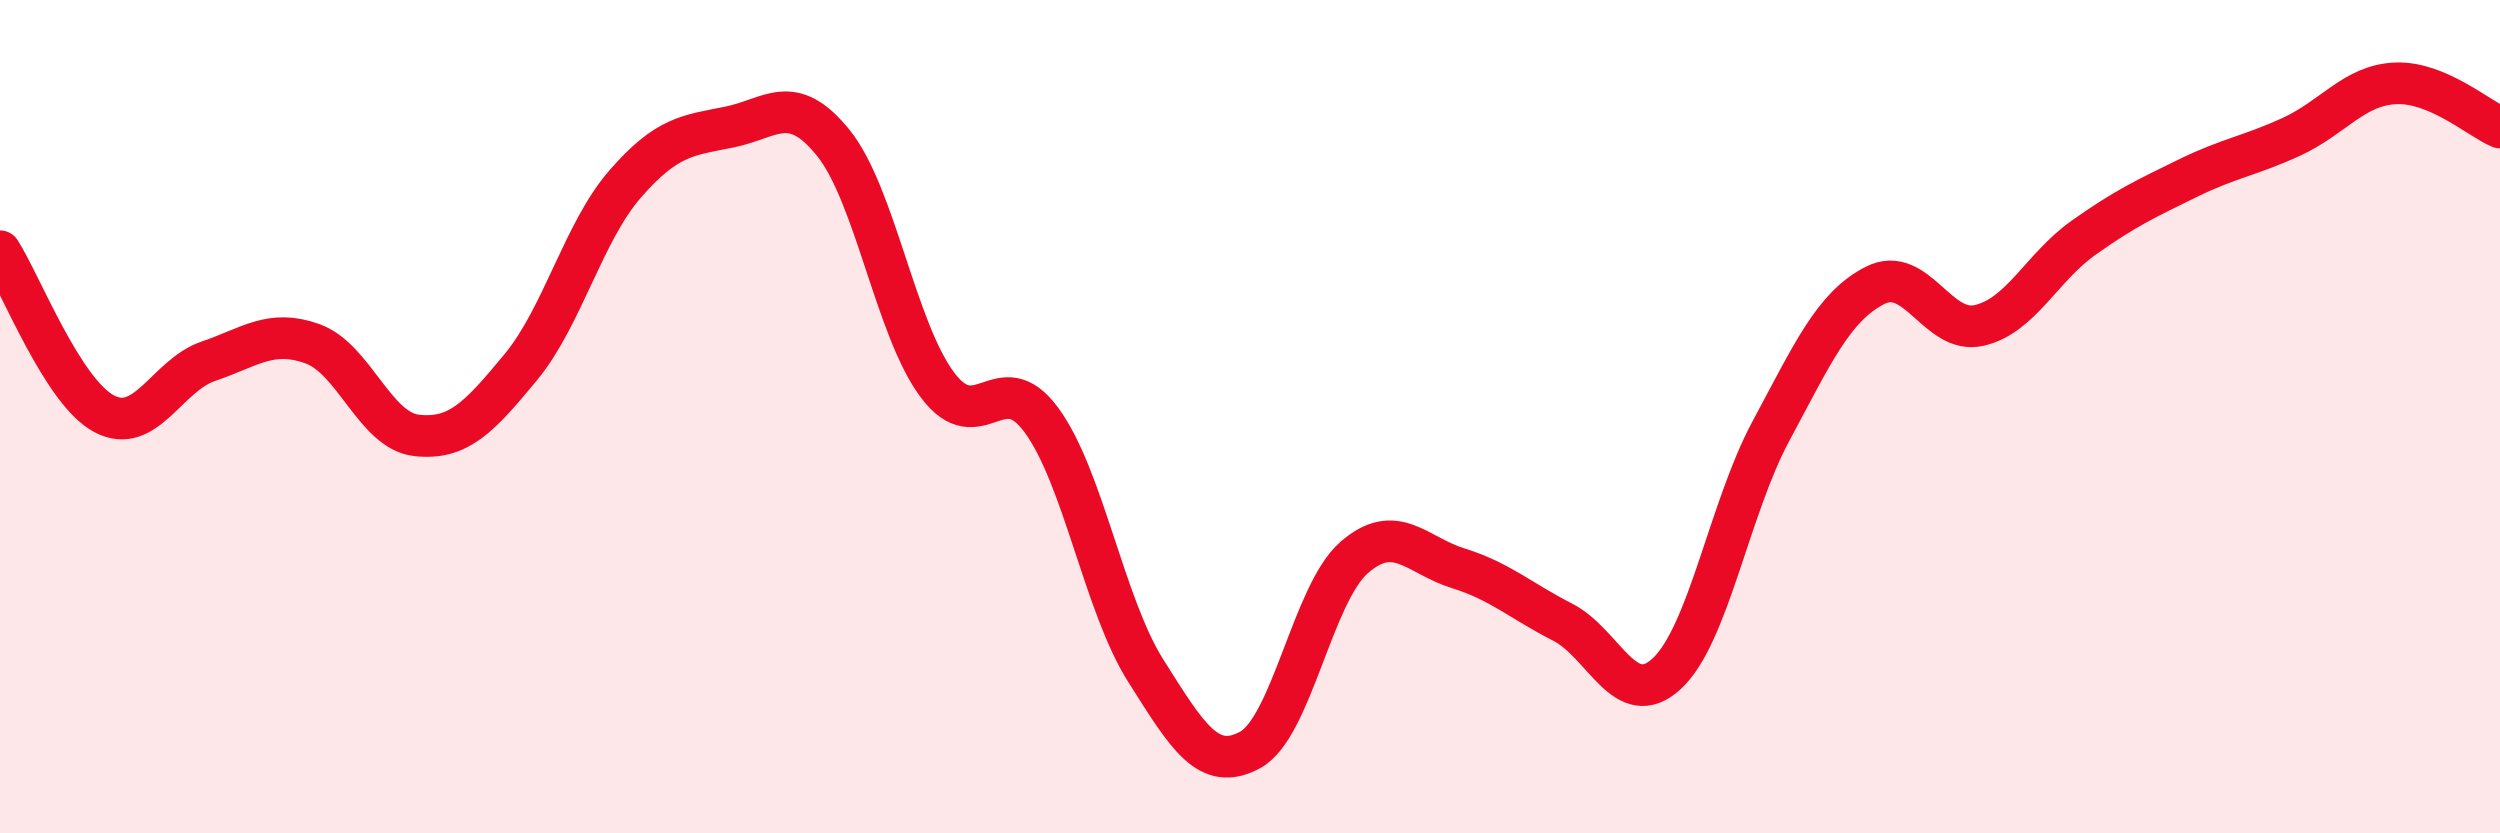 
    <svg width="60" height="20" viewBox="0 0 60 20" xmlns="http://www.w3.org/2000/svg">
      <path
        d="M 0,6.03 C 0.5,6.81 1.5,9.4 2.5,9.93 C 3.5,10.46 4,9.01 5,8.67 C 6,8.33 6.5,7.89 7.5,8.25 C 8.5,8.61 9,10.34 10,10.45 C 11,10.56 11.5,10.02 12.5,8.81 C 13.5,7.6 14,5.57 15,4.42 C 16,3.27 16.5,3.25 17.5,3.05 C 18.5,2.85 19,2.19 20,3.43 C 21,4.67 21.5,7.91 22.5,9.24 C 23.5,10.57 24,8.72 25,10.09 C 26,11.46 26.5,14.52 27.5,16.1 C 28.5,17.68 29,18.54 30,18 C 31,17.46 31.5,14.25 32.5,13.38 C 33.5,12.51 34,13.33 35,13.64 C 36,13.95 36.5,14.42 37.5,14.93 C 38.5,15.44 39,17.09 40,16.17 C 41,15.25 41.5,12.21 42.5,10.35 C 43.5,8.49 44,7.36 45,6.85 C 46,6.34 46.5,8.04 47.5,7.81 C 48.5,7.58 49,6.42 50,5.71 C 51,5 51.5,4.77 52.5,4.28 C 53.5,3.79 54,3.74 55,3.28 C 56,2.82 56.5,2.04 57.5,2 C 58.5,1.96 59.5,2.85 60,3.06L60 20L0 20Z"
        fill="#EB0A25"
        opacity="0.1"
        stroke-linecap="round"
        stroke-linejoin="round"
      />
      <path
        d="M 0,6.03 C 0.5,6.81 1.5,9.4 2.5,9.93 C 3.5,10.46 4,9.01 5,8.67 C 6,8.33 6.5,7.89 7.5,8.25 C 8.5,8.61 9,10.34 10,10.45 C 11,10.56 11.5,10.02 12.5,8.81 C 13.5,7.6 14,5.57 15,4.42 C 16,3.27 16.5,3.25 17.5,3.05 C 18.5,2.85 19,2.19 20,3.43 C 21,4.67 21.5,7.91 22.5,9.24 C 23.5,10.57 24,8.72 25,10.09 C 26,11.46 26.5,14.52 27.5,16.1 C 28.5,17.68 29,18.54 30,18 C 31,17.46 31.5,14.25 32.5,13.38 C 33.5,12.51 34,13.33 35,13.64 C 36,13.95 36.5,14.42 37.5,14.93 C 38.5,15.44 39,17.09 40,16.17 C 41,15.25 41.5,12.21 42.5,10.35 C 43.5,8.49 44,7.36 45,6.85 C 46,6.34 46.5,8.04 47.5,7.81 C 48.5,7.58 49,6.42 50,5.71 C 51,5 51.5,4.77 52.5,4.28 C 53.5,3.79 54,3.74 55,3.28 C 56,2.82 56.5,2.04 57.5,2 C 58.5,1.96 59.5,2.85 60,3.06"
        stroke="#EB0A25"
        stroke-width="1"
        fill="none"
        stroke-linecap="round"
        stroke-linejoin="round"
      />
    </svg>
  